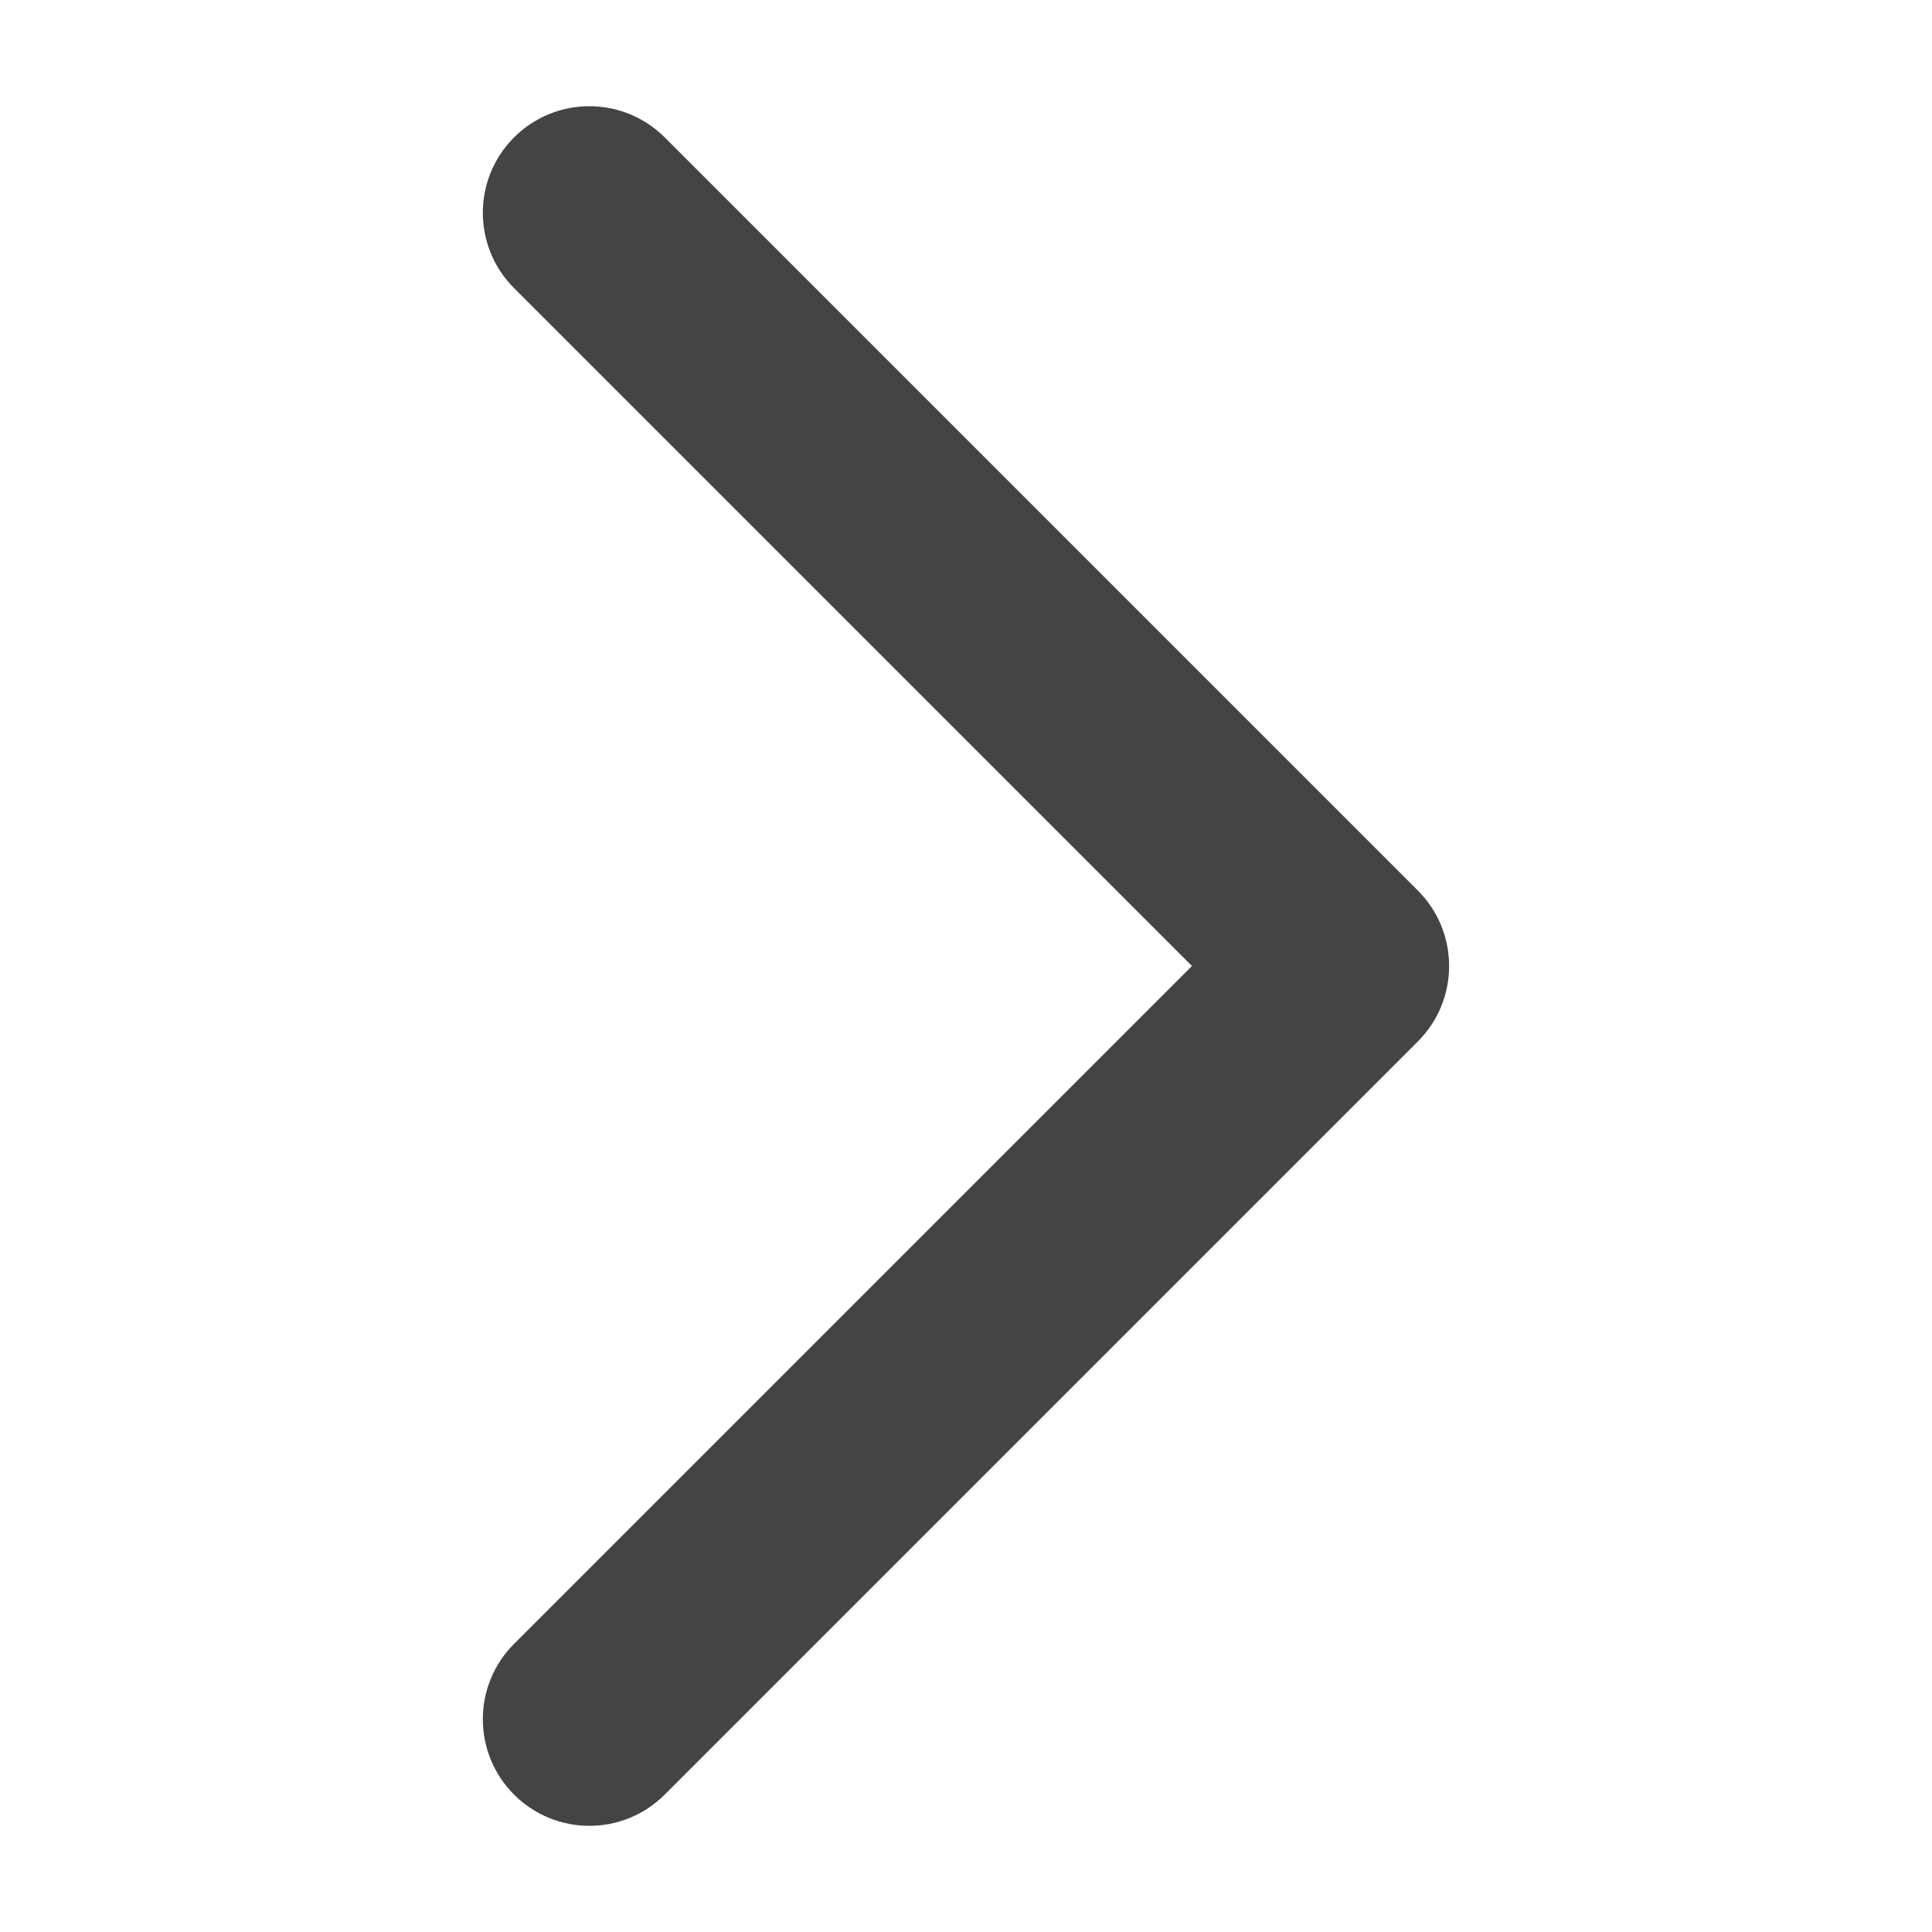 <svg xmlns="http://www.w3.org/2000/svg" xmlns:xlink="http://www.w3.org/1999/xlink" t="1715236442258" class="icon" viewBox="0 0 1024 1024" version="1.1" p-id="8147" width="256" height="256"><path d="M751.552 551.936l-399.232 399.232c-22.08 22.08-57.792 22.08-79.872 0-22.016-22.016-22.08-57.792 0-79.872l359.296-359.296-359.296-359.296c-22.016-22.016-22.08-57.792 0-79.872s57.792-22.016 79.872 0l399.232 399.232c22.016 22.08 22.016 57.792 0 79.872z" fill="#444444" p-id="8148"/></svg>